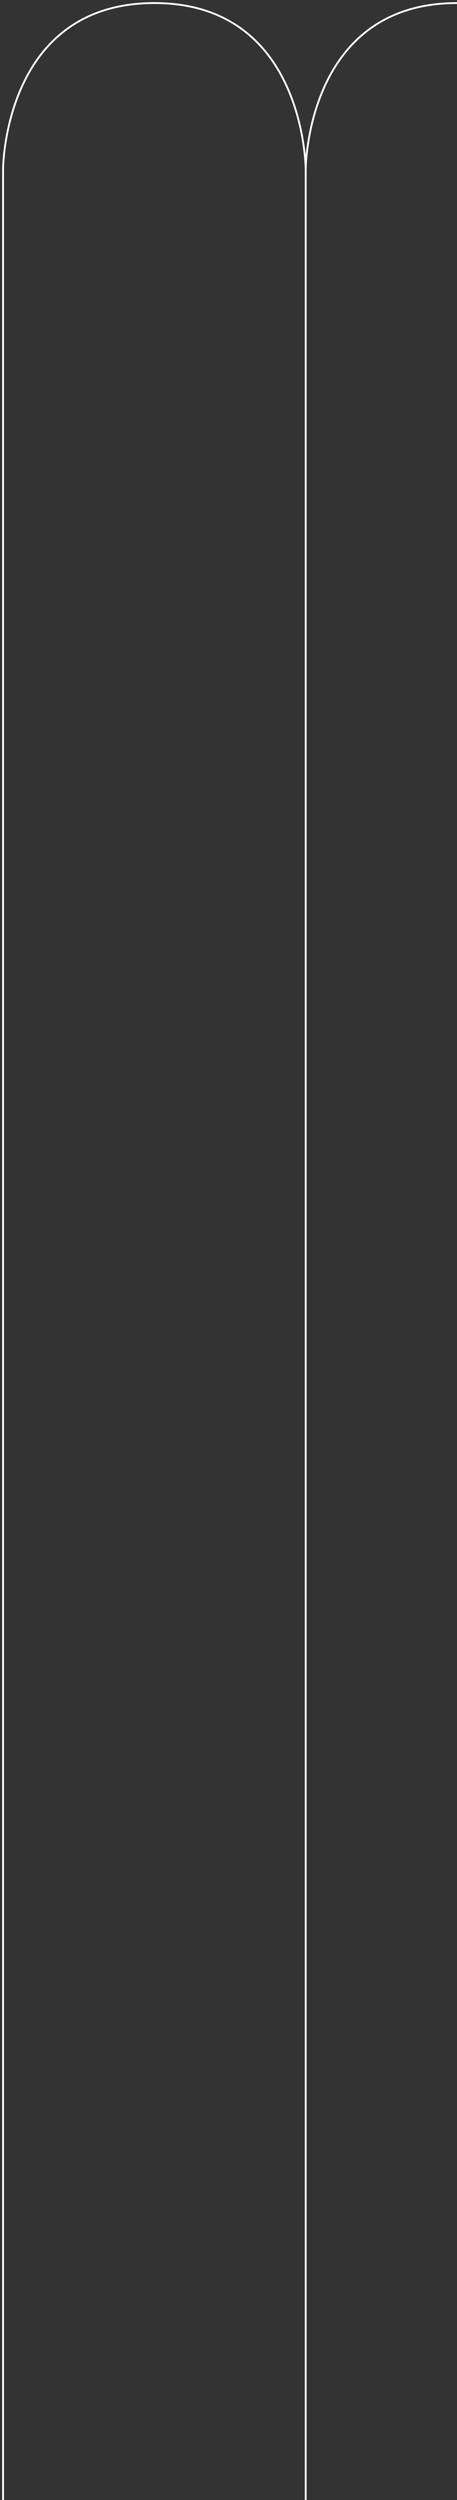 <?xml version="1.0" encoding="UTF-8"?> <svg xmlns="http://www.w3.org/2000/svg" width="149" height="815" viewBox="0 0 149 815" fill="none"><rect x="0" y="0" width="149" height="815" fill="#333333" stroke="none"/><path d="M1 815V55.302C1 55.302 1 1 50.333 1C99.667 1 99.667 55.302 99.667 55.302M99.667 55.302V815M99.667 55.302C99.667 55.302 99.667 1 149 1" stroke="white" stroke-width="0.6"></path></svg> 